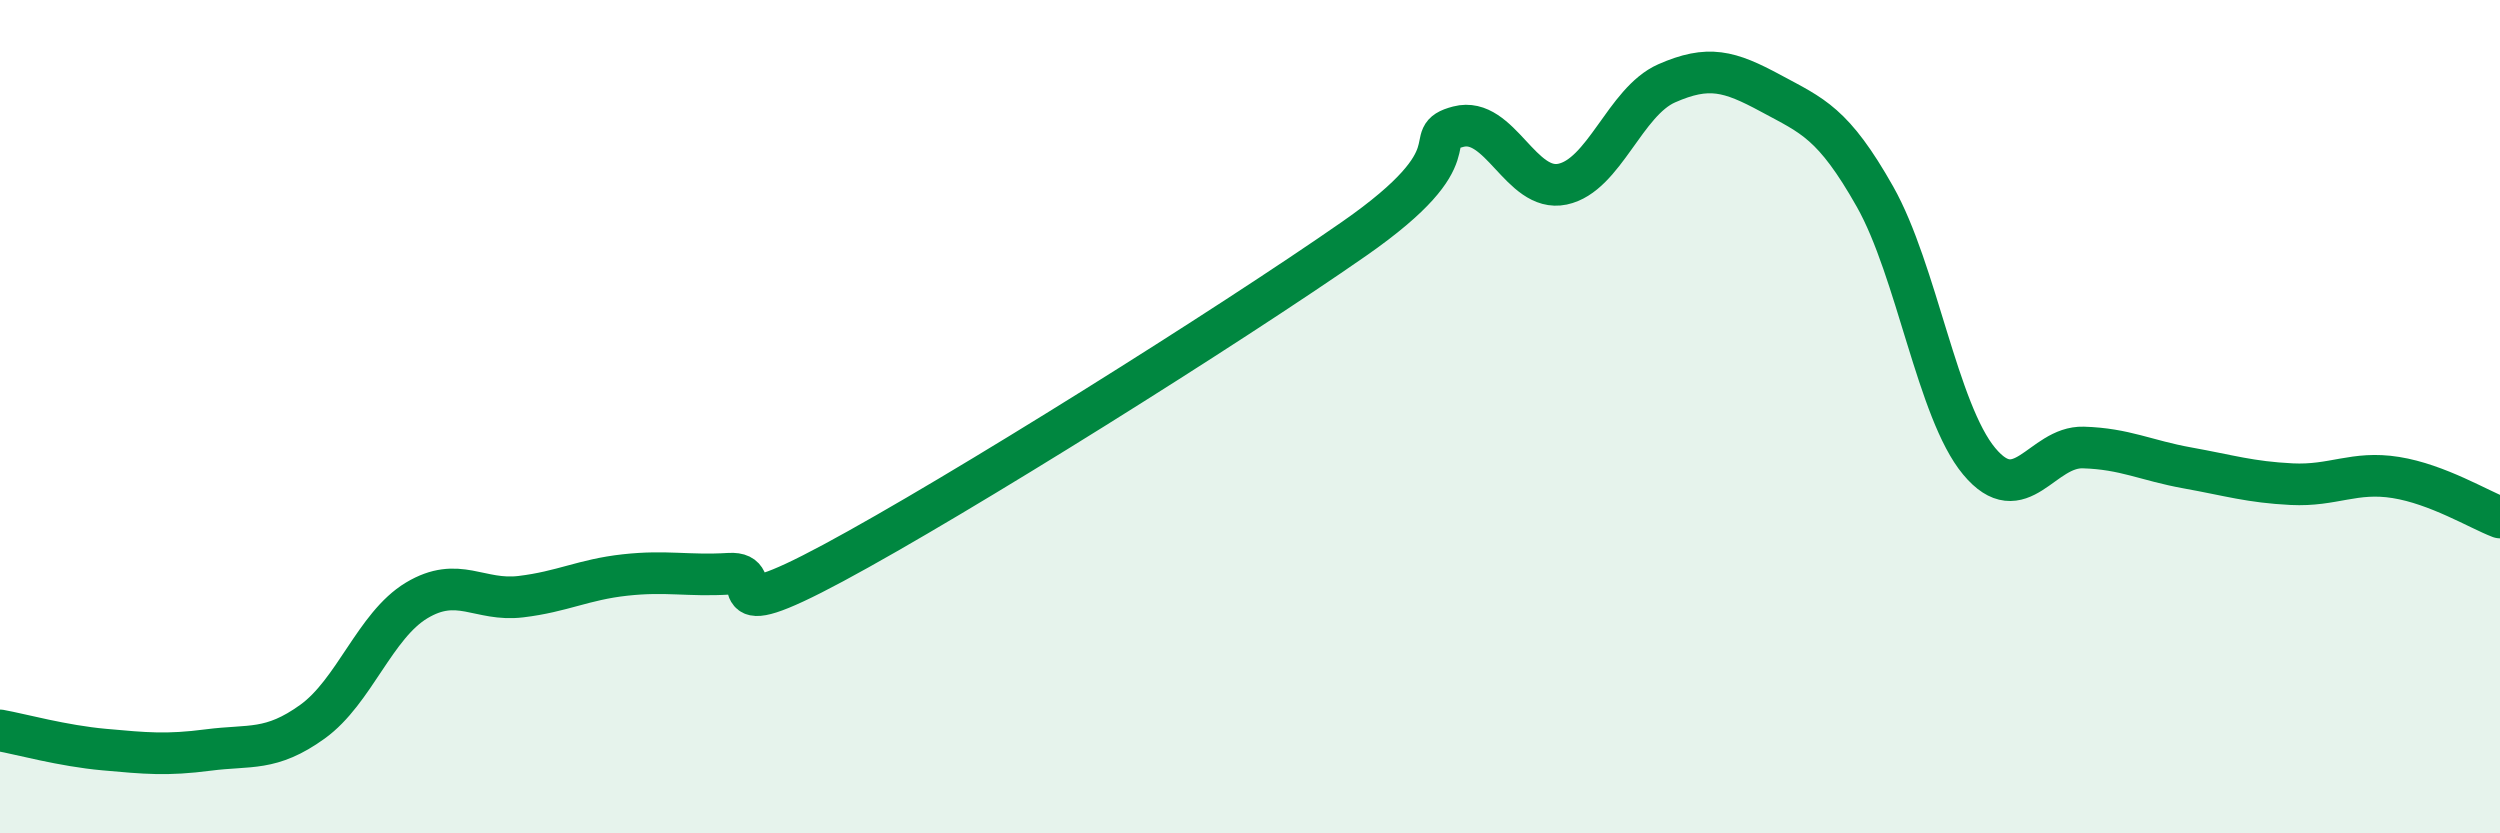 
    <svg width="60" height="20" viewBox="0 0 60 20" xmlns="http://www.w3.org/2000/svg">
      <path
        d="M 0,17.53 C 0.5,17.62 1.5,17.9 2.5,17.99 C 3.5,18.08 4,18.13 5,18 C 6,17.87 6.5,18.04 7.5,17.32 C 8.5,16.6 9,15.01 10,14.41 C 11,13.81 11.5,14.44 12.5,14.32 C 13.5,14.2 14,13.91 15,13.8 C 16,13.69 16.5,13.83 17.5,13.77 C 18.5,13.71 17,15.12 20,13.51 C 23,11.9 29.5,7.82 32.5,5.73 C 35.5,3.64 34,3.3 35,3.04 C 36,2.78 36.5,4.63 37.5,4.42 C 38.5,4.21 39,2.44 40,2 C 41,1.56 41.5,1.7 42.5,2.24 C 43.5,2.78 44,2.95 45,4.72 C 46,6.49 46.5,9.87 47.5,11.07 C 48.5,12.27 49,10.71 50,10.74 C 51,10.77 51.5,11.05 52.5,11.23 C 53.5,11.41 54,11.57 55,11.62 C 56,11.67 56.5,11.3 57.5,11.46 C 58.5,11.62 59.5,12.23 60,12.42L60 20L0 20Z"
        fill="#008740"
        opacity="0.1"
        stroke-linecap="round"
        stroke-linejoin="round"
      />
      <path
        d="M 0,17.53 C 0.5,17.62 1.5,17.9 2.5,17.99 C 3.5,18.08 4,18.13 5,18 C 6,17.87 6.5,18.04 7.5,17.32 C 8.5,16.6 9,15.01 10,14.41 C 11,13.81 11.5,14.44 12.5,14.32 C 13.5,14.2 14,13.91 15,13.8 C 16,13.69 16.5,13.83 17.5,13.77 C 18.5,13.71 17,15.12 20,13.51 C 23,11.9 29.5,7.82 32.5,5.73 C 35.5,3.64 34,3.3 35,3.04 C 36,2.78 36.5,4.63 37.5,4.42 C 38.5,4.21 39,2.44 40,2 C 41,1.56 41.5,1.7 42.5,2.24 C 43.5,2.78 44,2.95 45,4.72 C 46,6.49 46.5,9.87 47.5,11.07 C 48.5,12.27 49,10.71 50,10.74 C 51,10.77 51.5,11.05 52.5,11.23 C 53.5,11.41 54,11.57 55,11.62 C 56,11.67 56.5,11.3 57.5,11.46 C 58.5,11.62 59.5,12.23 60,12.42"
        stroke="#008740"
        stroke-width="1"
        fill="none"
        stroke-linecap="round"
        stroke-linejoin="round"
      />
    </svg>
  